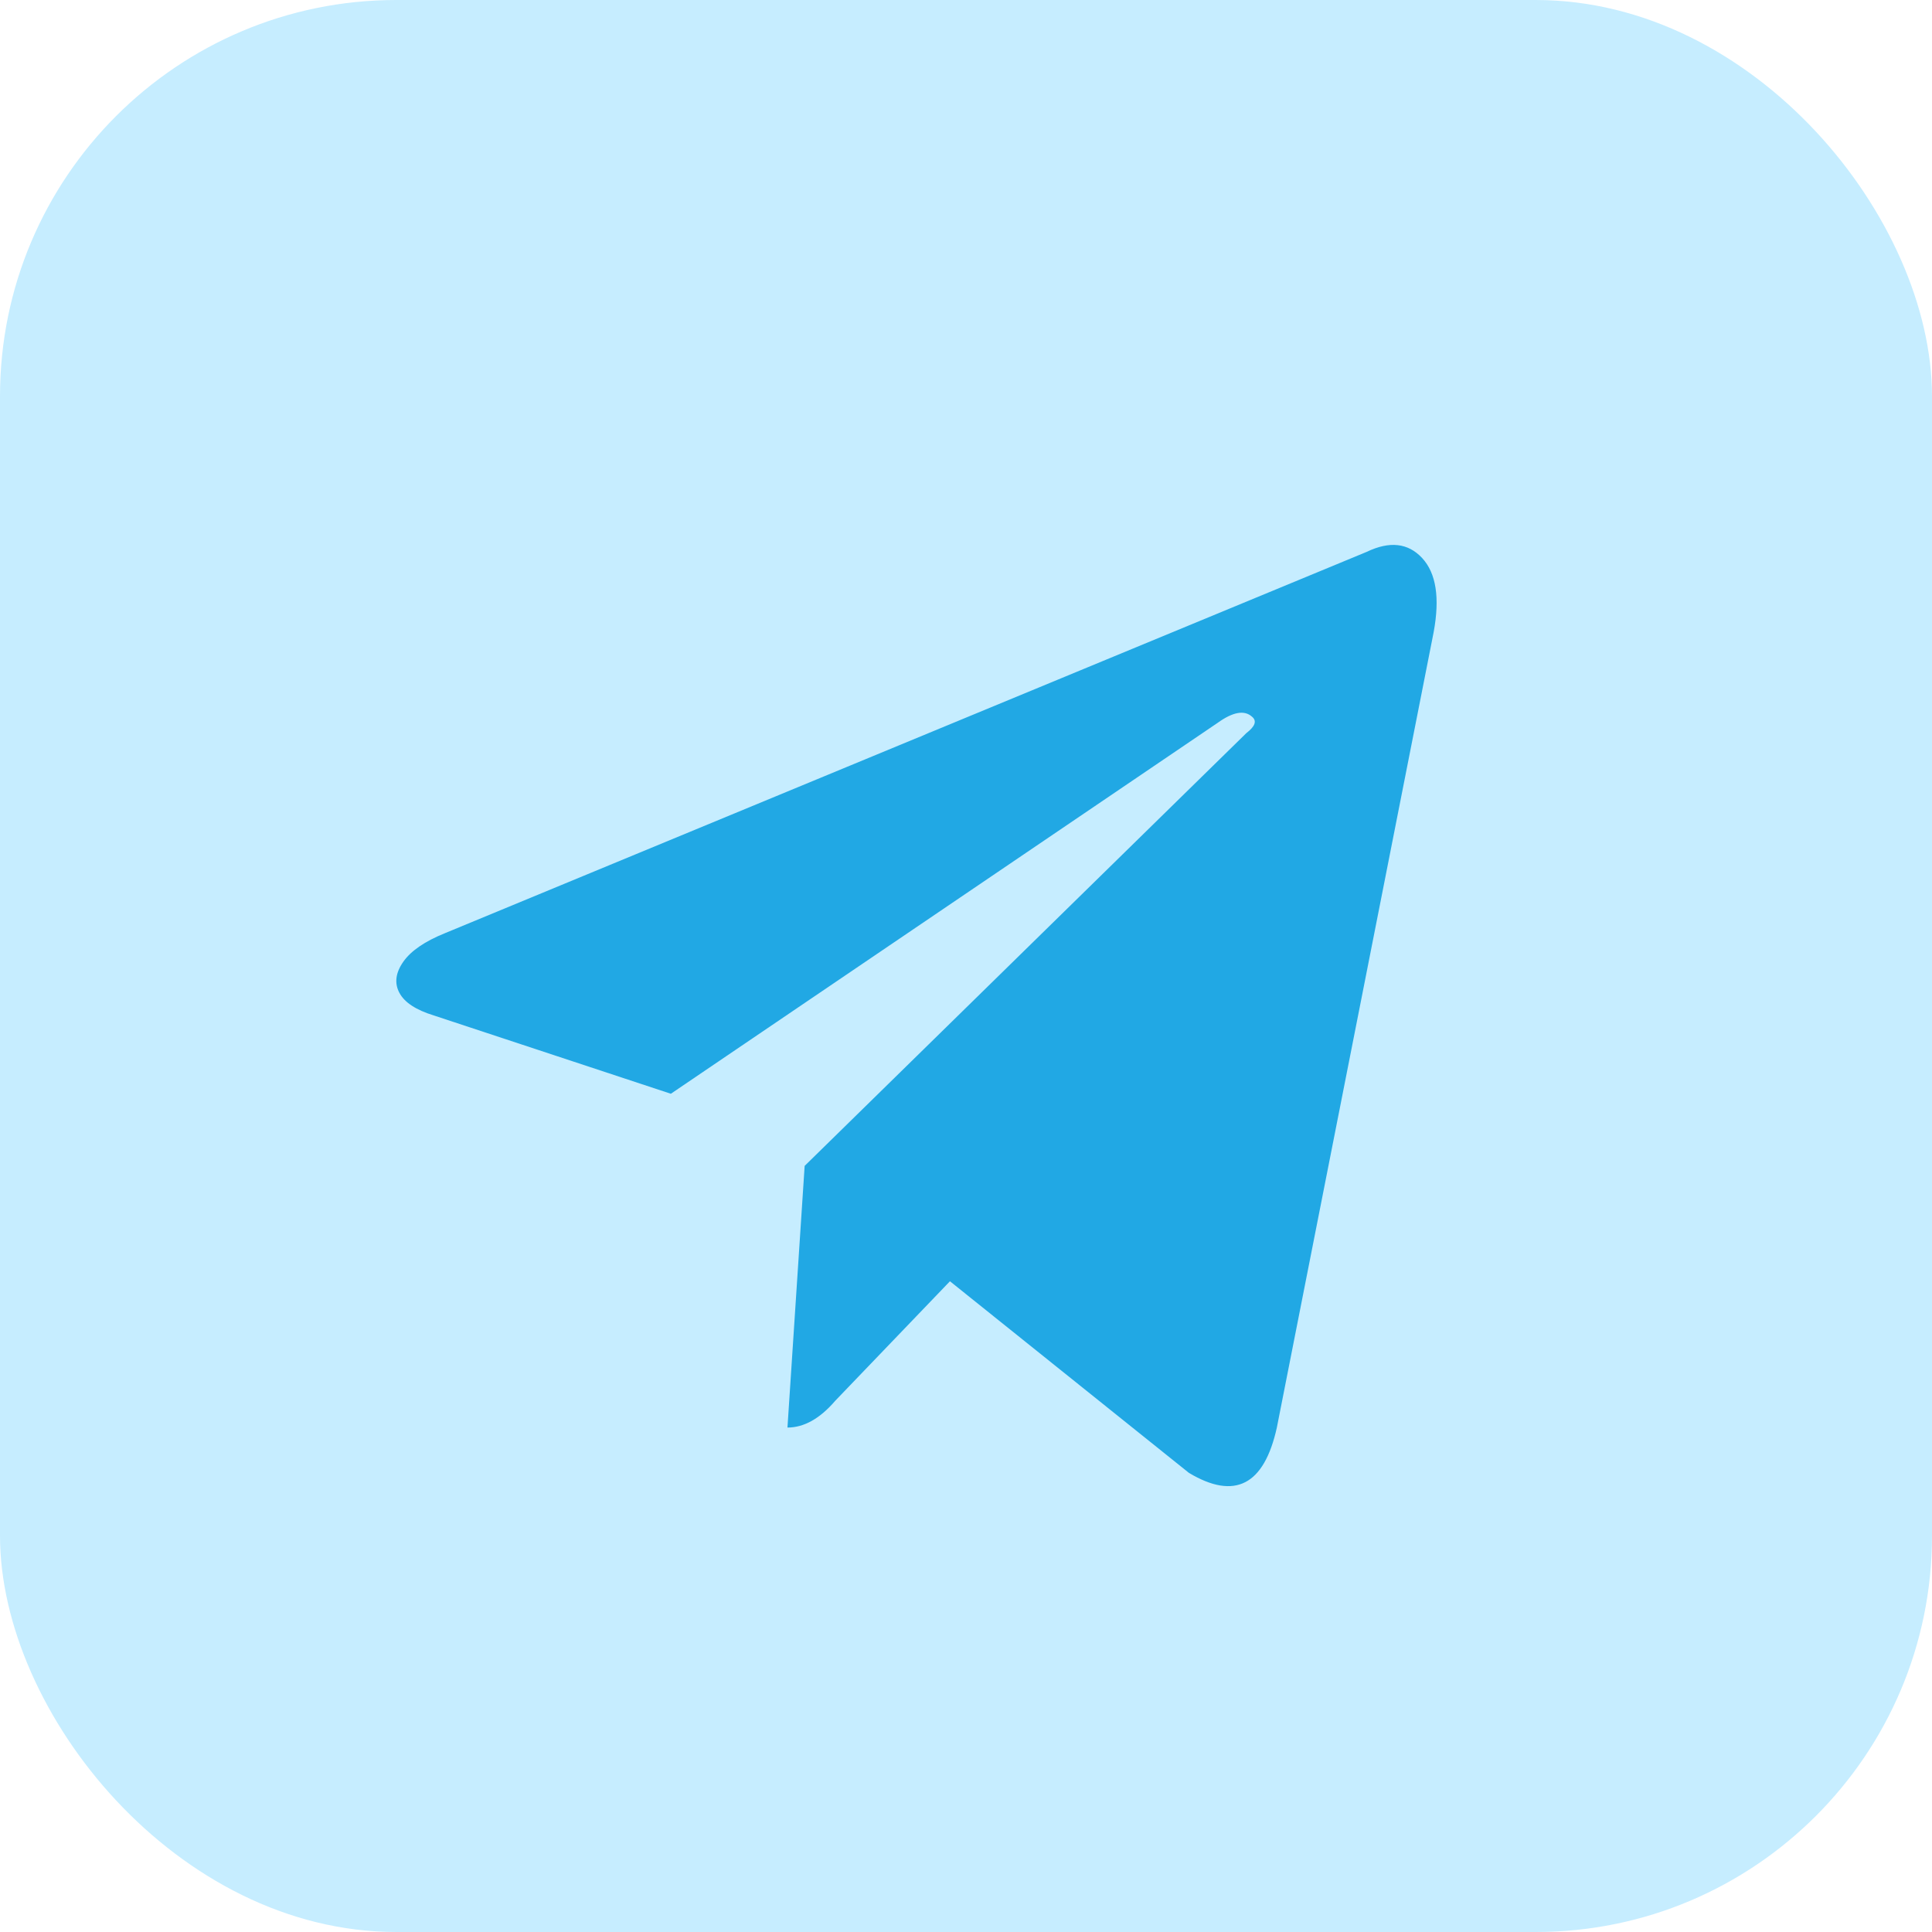 <?xml version="1.0" encoding="UTF-8"?> <svg xmlns="http://www.w3.org/2000/svg" width="39" height="39" viewBox="0 0 39 39" fill="none"><rect width="39" height="39" rx="8" fill="#C6EDFF"></rect><path d="M25.775 28.817L28.94 12.762C29.068 12.069 28.991 11.57 28.708 11.265C28.425 10.96 28.052 10.918 27.589 11.14L8.988 18.835C8.576 19.001 8.293 19.195 8.139 19.417C7.985 19.639 7.959 19.847 8.062 20.041C8.165 20.235 8.396 20.387 8.756 20.498L13.542 22.079L24.579 14.592C24.888 14.37 25.119 14.329 25.273 14.467C25.376 14.551 25.338 14.662 25.158 14.8L16.243 23.535L15.896 28.817C16.23 28.817 16.552 28.636 16.861 28.276L19.176 25.864L24 29.732C24.926 30.286 25.518 29.981 25.775 28.817Z" fill="#21A8E4"></path></svg> 